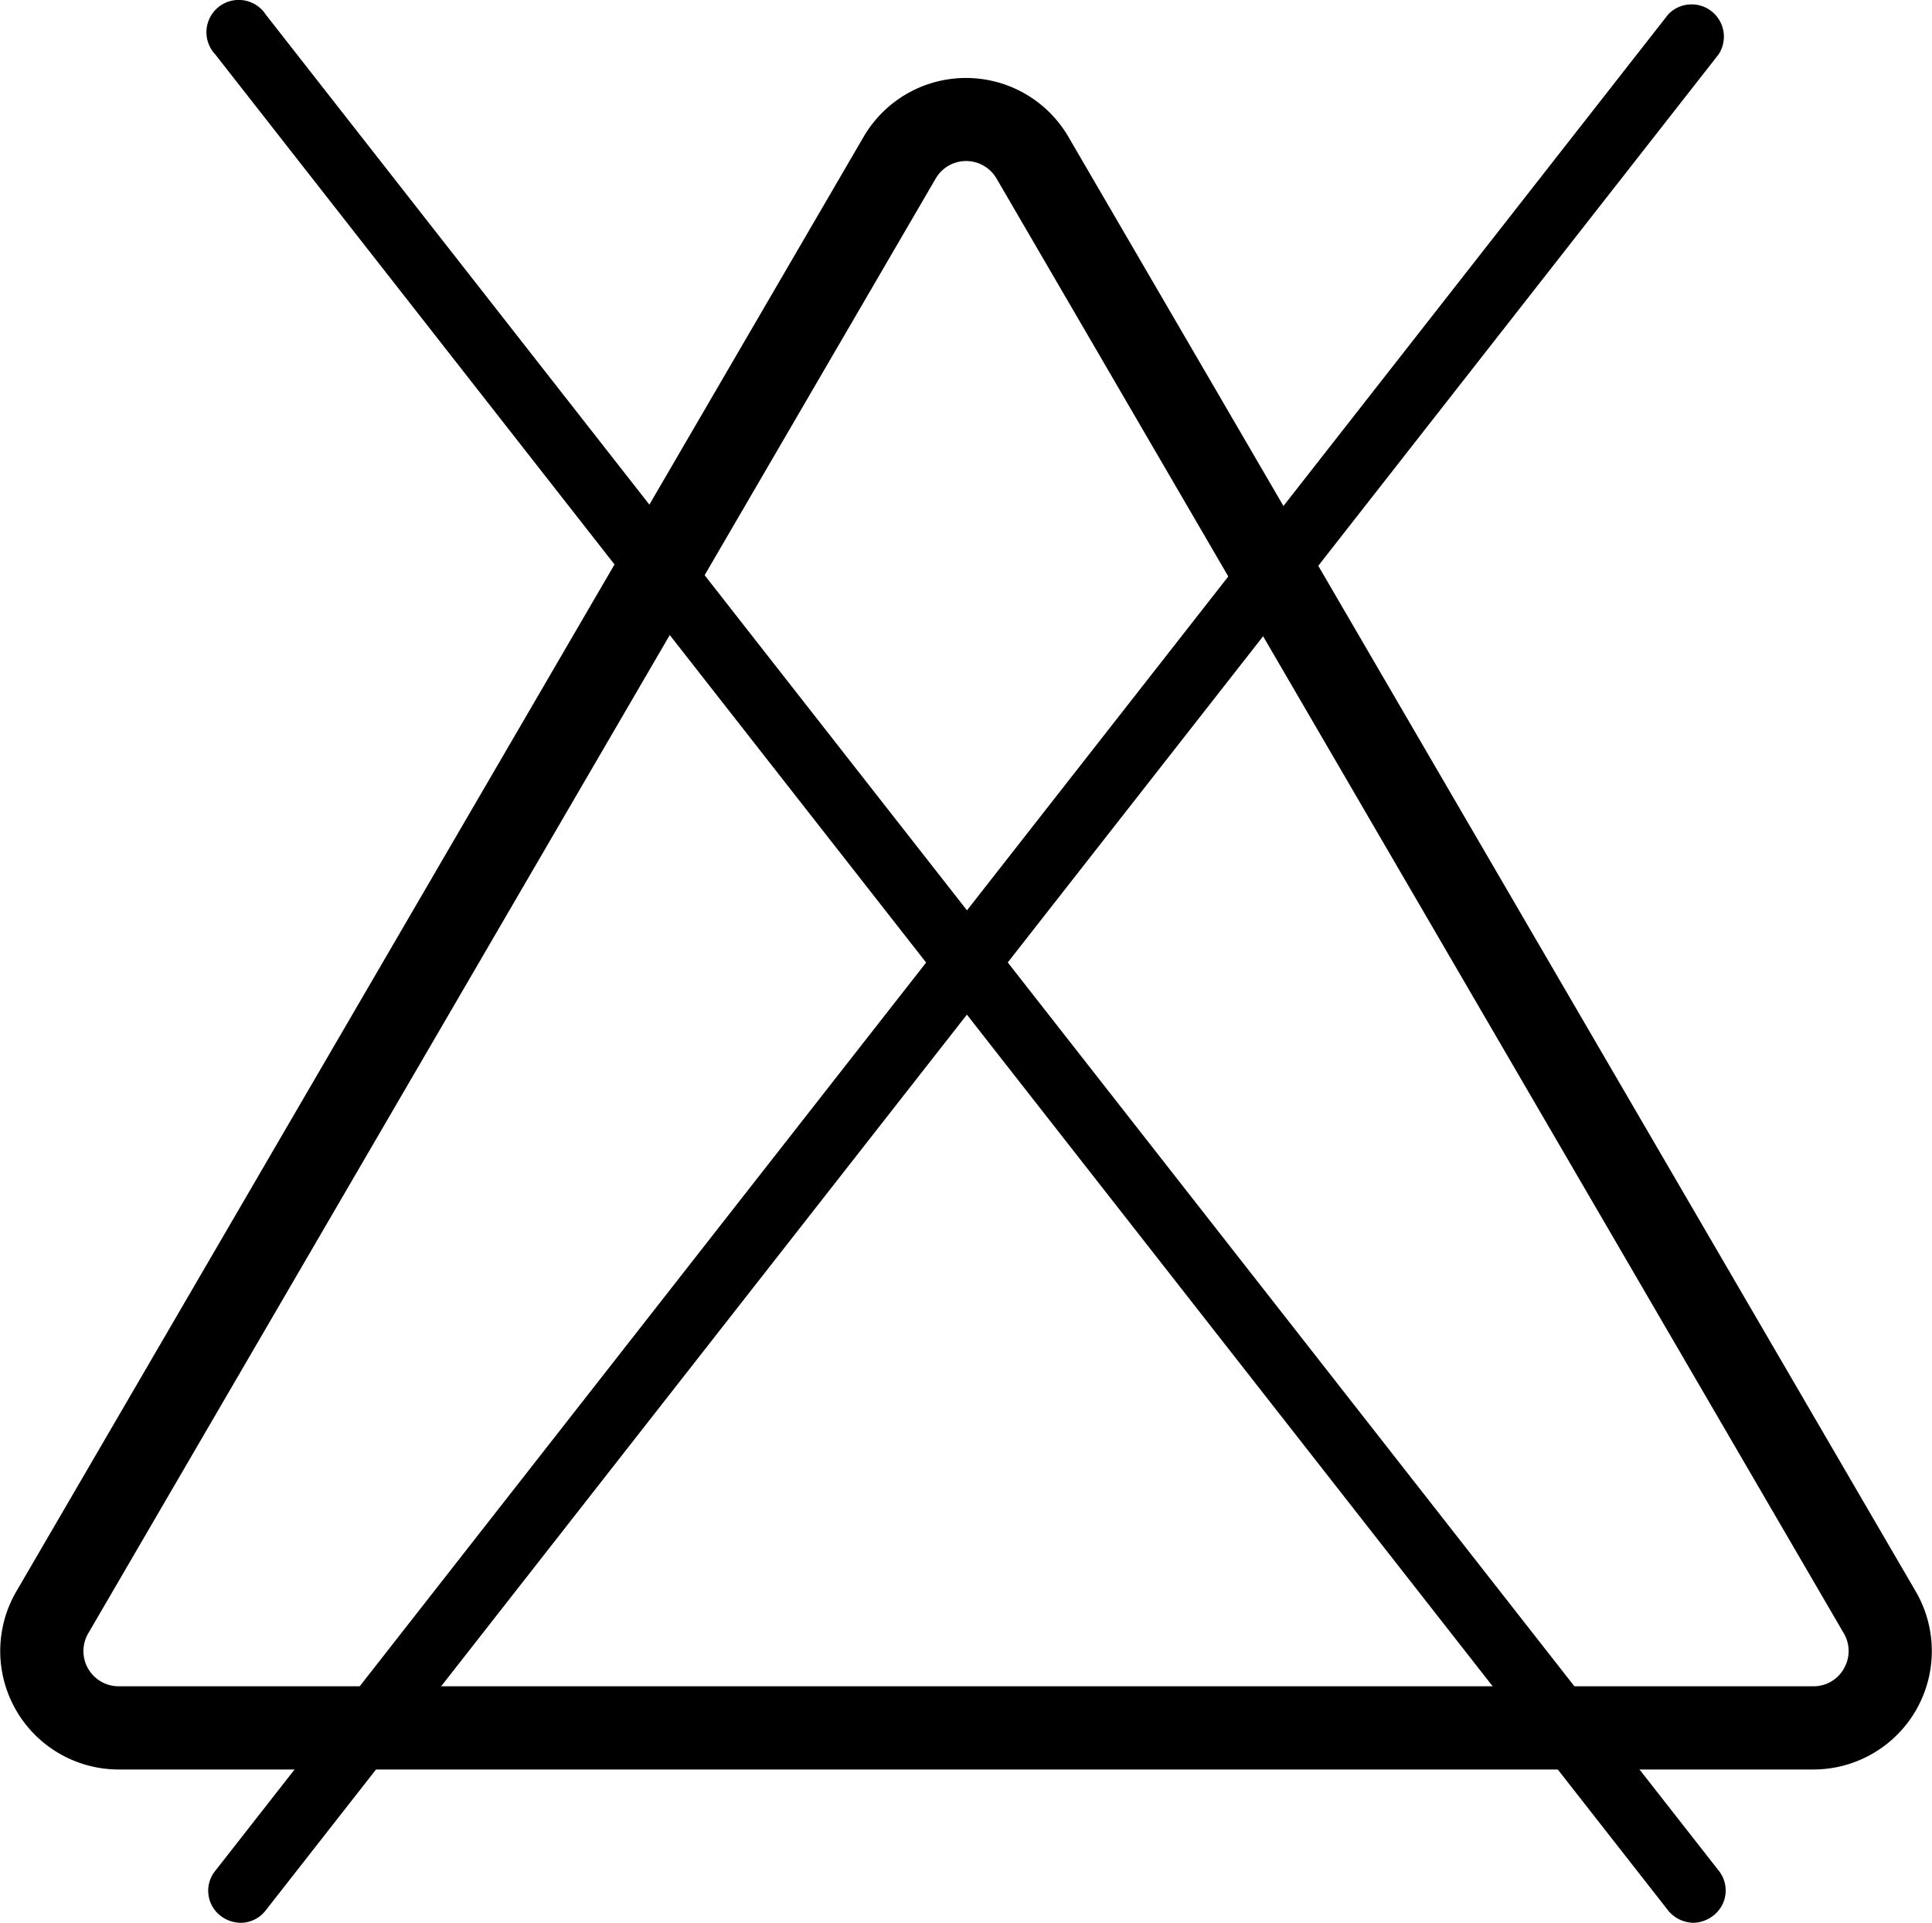 <svg xmlns="http://www.w3.org/2000/svg" viewBox="0 0 348.14 346.57"><title>Non-effettuare-candeggi</title><g id="Livello_2" data-name="Livello 2"><g id="Livello_1-2" data-name="Livello 1"><path d="M345.21,286.85,192.52,24.66a21.35,21.35,0,0,0-36.9,0L2.94,286.85a21.35,21.35,0,0,0,18.44,32.09H326.76a21.35,21.35,0,0,0,18.45-32.09Zm-12.95,13.91a6.25,6.25,0,0,1-5.5,3.18H21.38a6.34,6.34,0,0,1-5.48-9.54L168.59,32.21a6.34,6.34,0,0,1,11,0L332.25,294.4a6.26,6.26,0,0,1,0,6.36Z"/><path d="M305.14,346.57a6,6,0,0,1-4.54-2.21L38.79,9.81a5.82,5.82,0,0,1,8.46-8,5.12,5.12,0,0,1,.61.78L309.68,337.14a5.71,5.71,0,0,1-.78,8l-.15.12A6,6,0,0,1,305.14,346.57Z"/><path d="M43.33,346.57a6,6,0,0,1-3.61-1.28,5.7,5.7,0,0,1-1-8l.12-.15L300.6,2.6a5.82,5.82,0,0,1,9.08,7.21L47.86,344.36A5.69,5.69,0,0,1,43.33,346.57Z"/></g></g></svg>